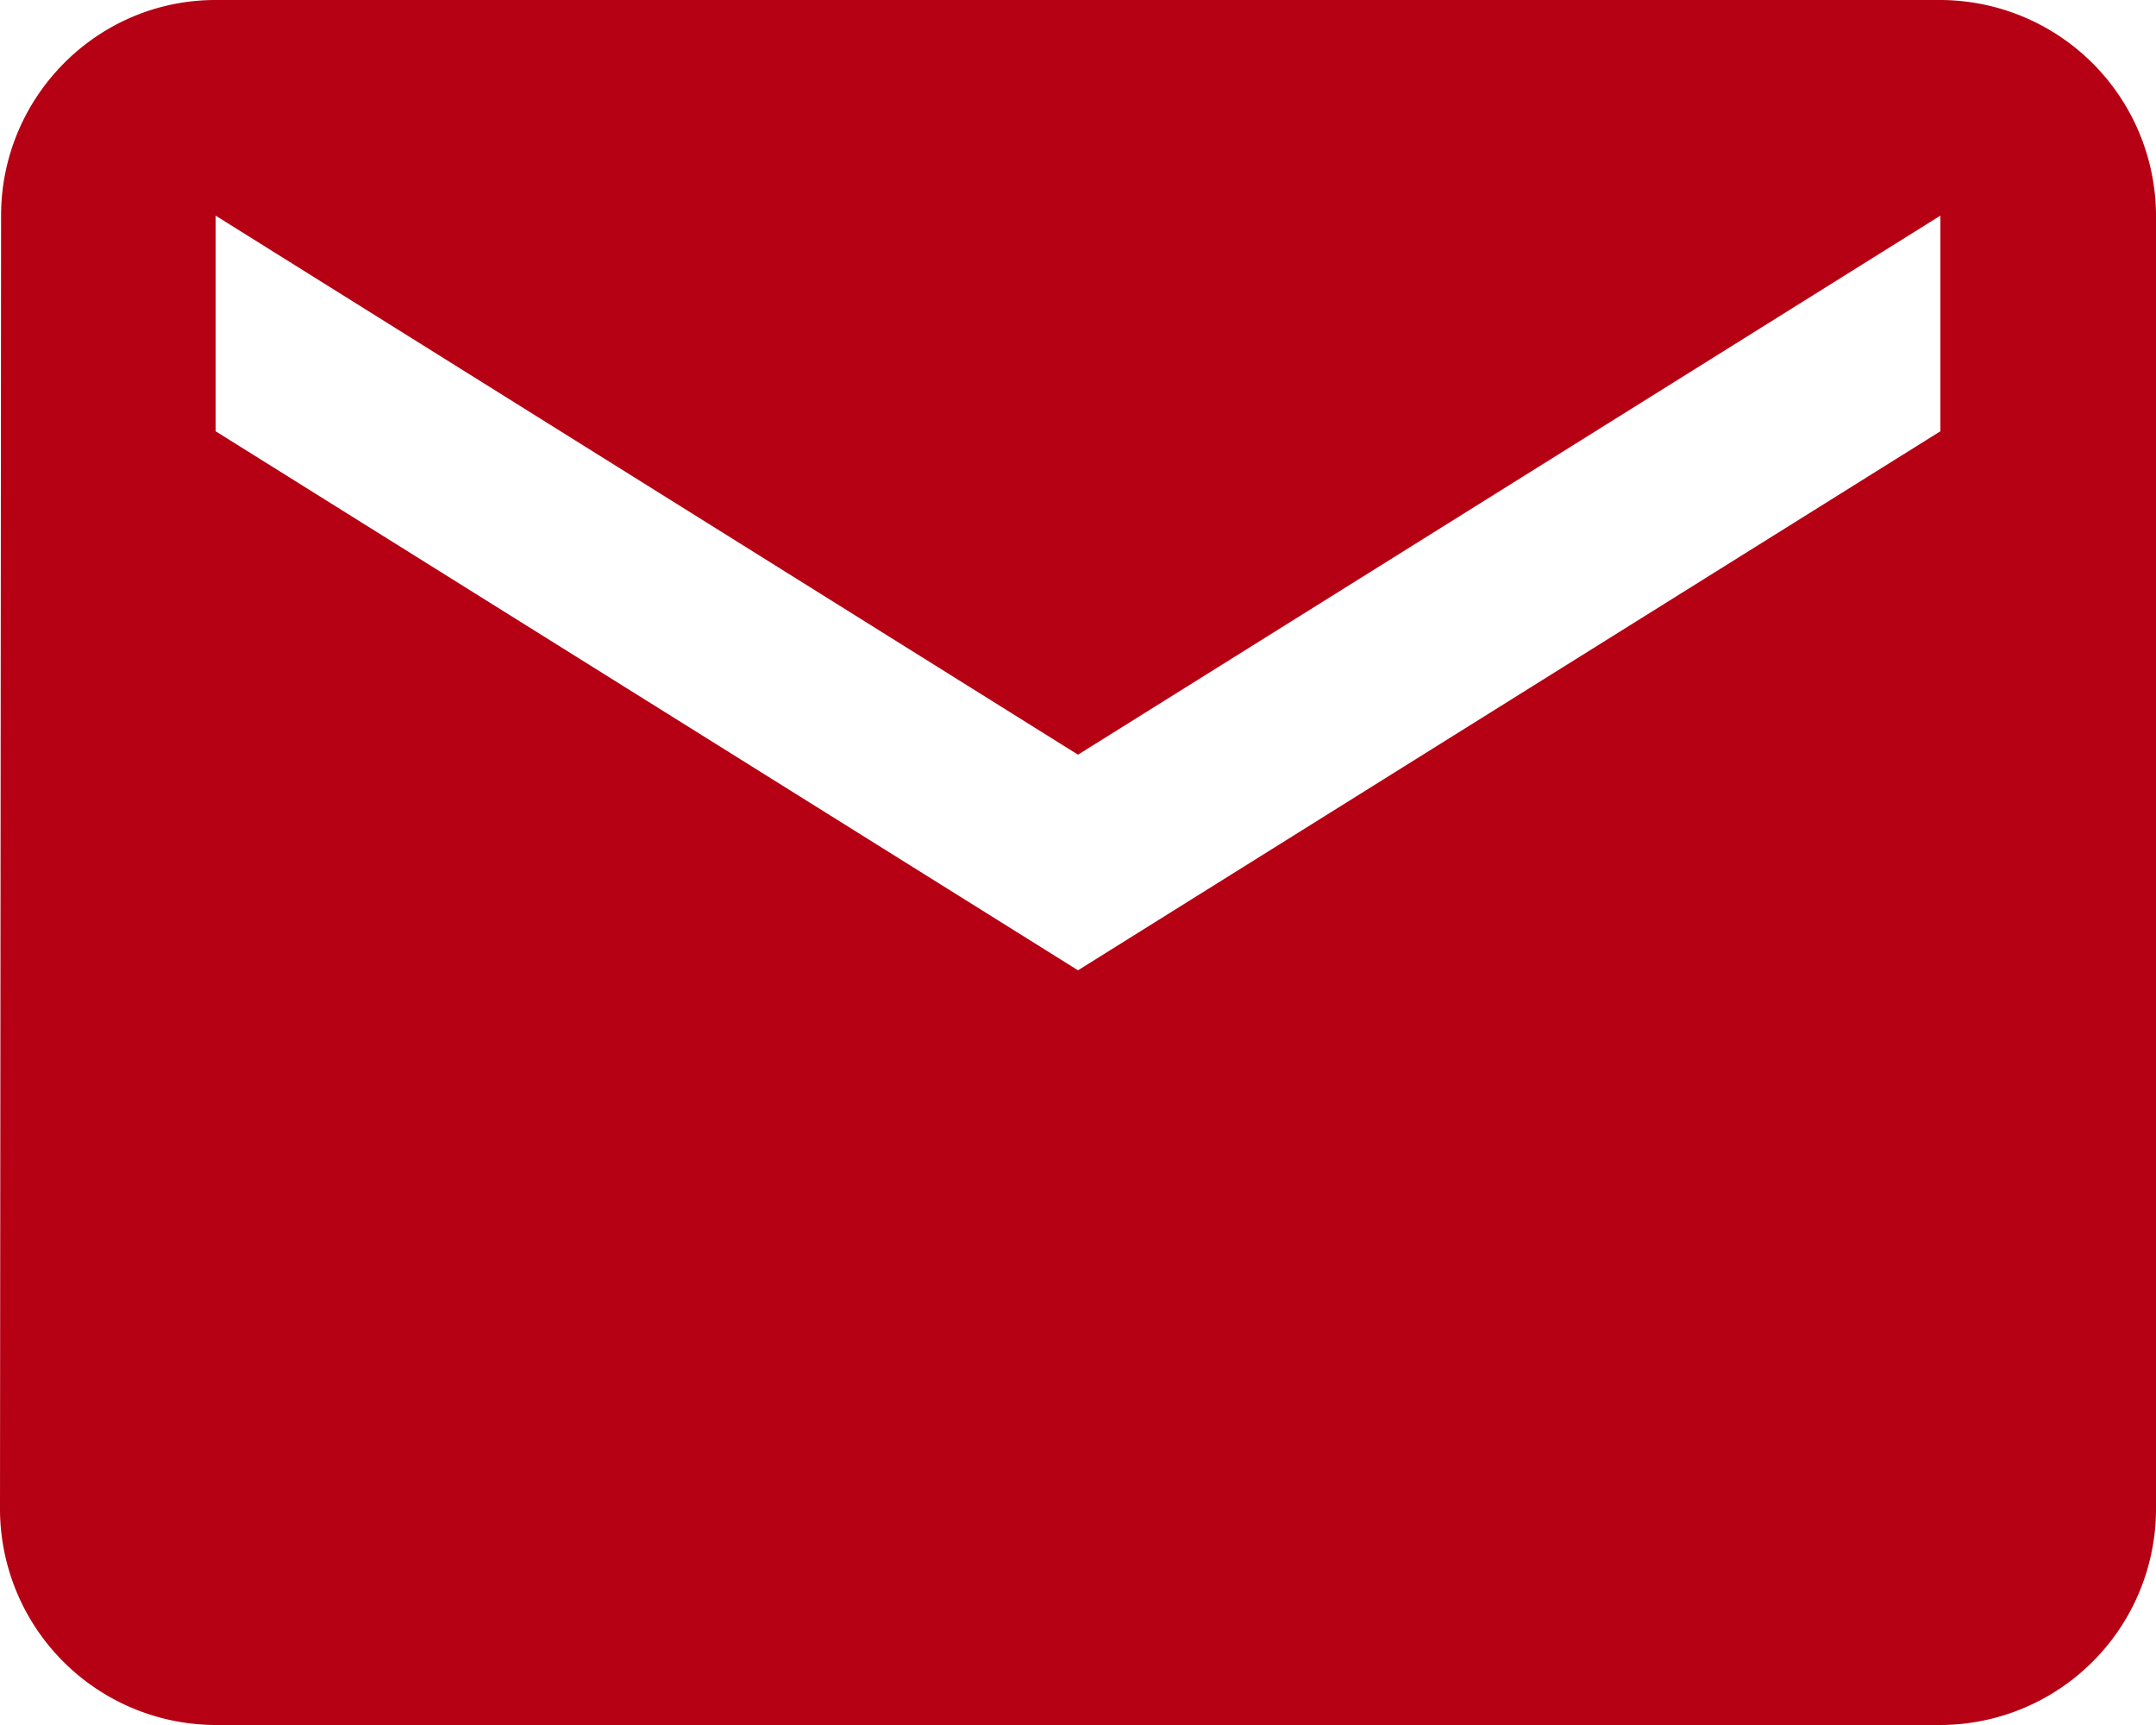 <svg xmlns="http://www.w3.org/2000/svg" width="674.817" height="539.854" viewBox="0 0 674.817 539.854">
  <path id="Icon_material-email" data-name="Icon material-email" d="M610.336,6H70.482C33.367,6,3.337,36.367,3.337,73.482L3,478.372a67.68,67.68,0,0,0,67.482,67.482H610.336a67.68,67.68,0,0,0,67.482-67.482V73.482A67.68,67.68,0,0,0,610.336,6Zm0,134.964-269.927,168.7L70.482,140.963V73.482l269.927,168.7,269.927-168.7Z" transform="translate(-3 -6)" fill="#b60013"/>
</svg>
